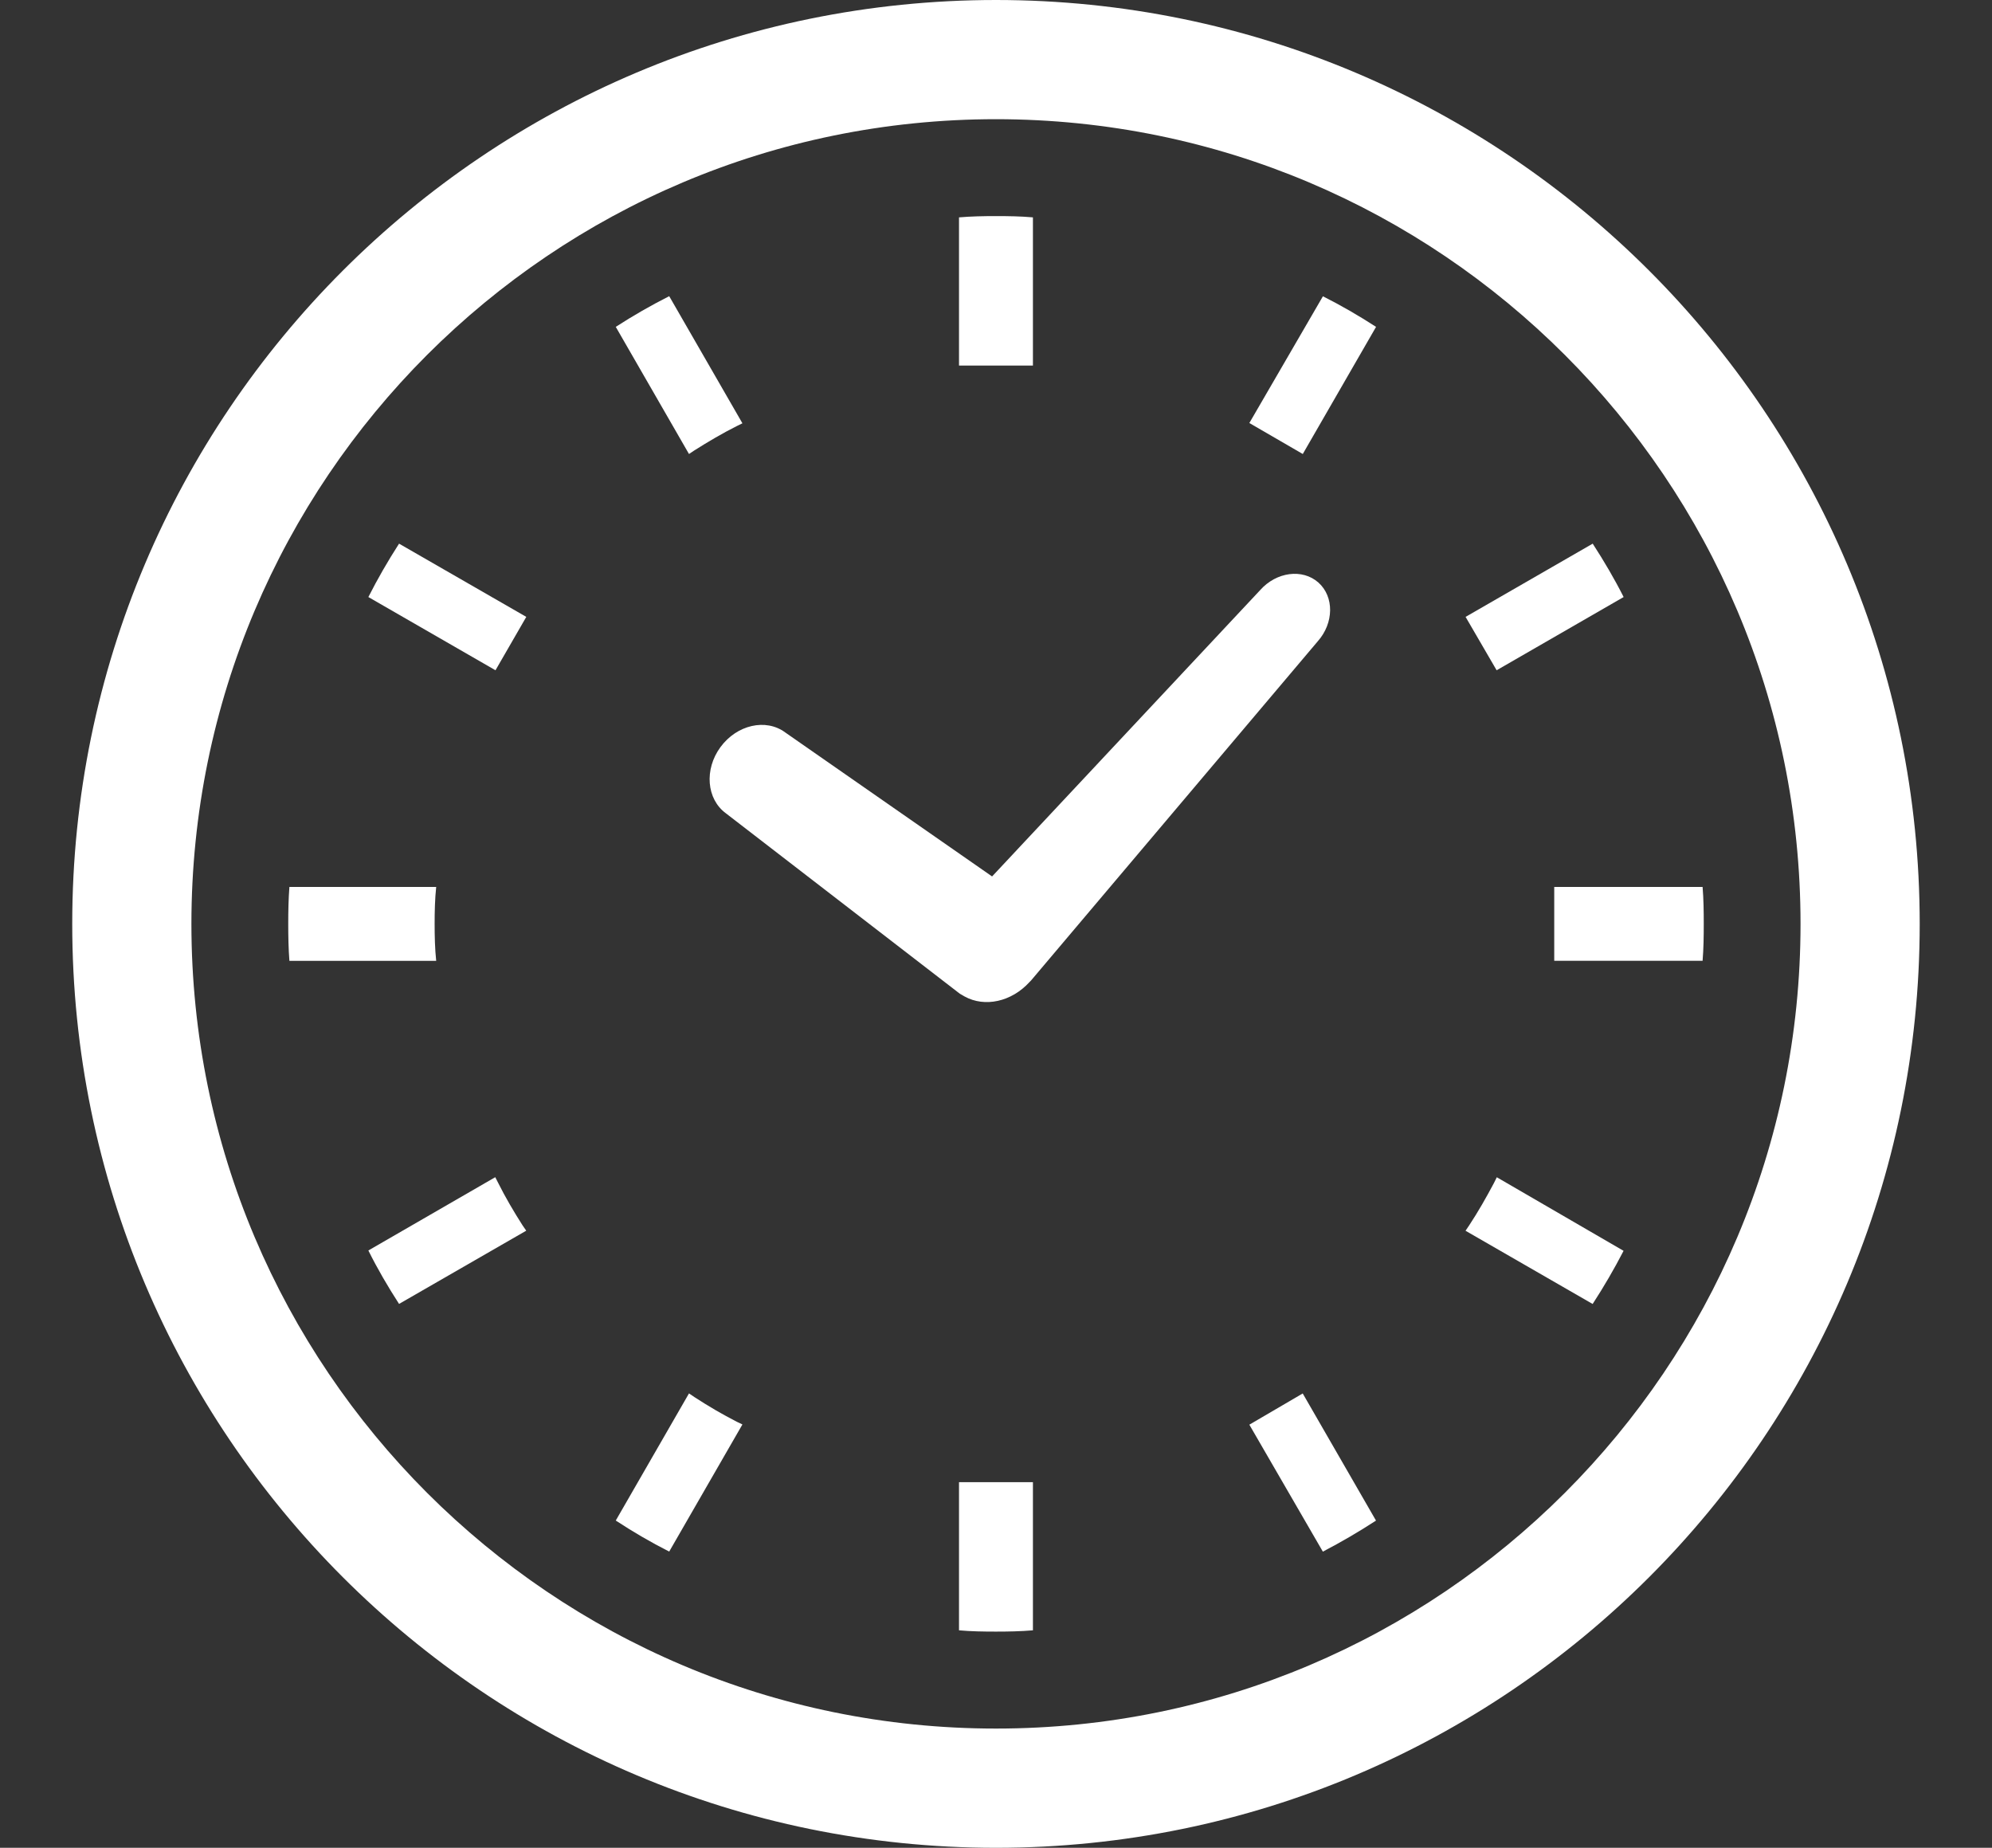 <?xml version="1.0" encoding="utf-8"?>
<!-- Generator: Adobe Illustrator 16.0.3, SVG Export Plug-In . SVG Version: 6.00 Build 0)  -->
<!DOCTYPE svg PUBLIC "-//W3C//DTD SVG 1.1//EN" "http://www.w3.org/Graphics/SVG/1.1/DTD/svg11.dtd">
<svg version="1.1" id="レイヤー_1" xmlns="http://www.w3.org/2000/svg" xmlns:xlink="http://www.w3.org/1999/xlink" x="0px"
	 y="0px" width="34.333px" height="31.844px" viewBox="0 0 34.333 31.844" enable-background="new 0 0 34.333 31.844"
	 xml:space="preserve">
<rect x="0" y="0" width="34.333" height="31.844" fill="#333333" stroke="none"/>
<g display="none">
	<path display="inline" fill="#FFFFFF" d="M15.159,5.272c3.669,0.636,12.113,5.413,10.985,8.903l-0.323,1.514
		c0,0,1.529,4.546,7.176,4.387c-1.13,3.649-4.229,4.752-8.022,4.973c-5.731-0.33-4.954-1.969-4.954-1.969s4.728-2.513-9.942-4.164
		L15.159,5.272z"/>
	<path display="inline" fill="#FFFFFF" d="M2.822,30.161c-0.173,0-0.348-0.03-0.52-0.094c-0.768-0.286-1.159-1.142-0.873-1.911
		l9.5-25.507c0.288-0.77,1.145-1.158,1.91-0.874c0.769,0.286,1.16,1.142,0.873,1.91l-9.5,25.508
		C3.991,29.791,3.424,30.161,2.822,30.161z"/>
</g>
<g display="none">
	<path display="inline" fill="#FFFFFF" d="M17.676,26.016L2.024,12.73l-0.919,1.083L16.76,27.101l0.003,0.002
		c1.779,1.497,4.038,2.32,6.364,2.321H33.16v-1.42H23.126C21.137,28.004,19.2,27.298,17.676,26.016z"/>
	<path display="inline" fill="#FFFFFF" d="M23.126,26.584c0,0,3.998,0,7.549,0c3.55,0,3.018-3.551,0.71-4.082
		c-1.558-0.36-3.558-1.186-3.558-1.186c-0.788-0.263-1.435-0.84-1.783-1.594c0,0-0.087-0.184-0.231-0.491l-2.898,0.876
		c-0.316,0.097-0.65-0.083-0.746-0.399s0.083-0.651,0.398-0.747l2.732-0.825c-0.235-0.501-0.508-1.082-0.795-1.696l-2.708,0.82
		c-0.316,0.096-0.651-0.085-0.747-0.4c-0.096-0.316,0.083-0.651,0.4-0.747l2.542-0.77c-0.271-0.581-0.54-1.159-0.789-1.697
		l-2.525,0.765c-0.316,0.096-0.651-0.083-0.748-0.4c-0.095-0.317,0.084-0.651,0.4-0.747l2.366-0.715
		c-0.339-0.739-0.586-1.286-0.65-1.455c-0.285-0.74-0.91-2.793-2.337-1.653c-2.346,1.878-6.625,1.328-7.731-0.725
		c-0.827-1.538-0.354-3.195,0-4.497c0.285-1.041-1.183-2.663-2.248-1.242c-0.754,1.003-7.1,8.519-7.1,8.519l15.962,13.433
		C19.862,25.998,21.467,26.584,23.126,26.584z"/>
</g>
<g display="none">
	<path display="inline" fill="#FFFFFF" d="M14.725,13.483l0.211-1.018l-3.402-2.243c-0.018-0.013-0.043-0.01-0.063,0.006
		c-0.014,0.016-0.018,0.043-0.004,0.063l2.242,3.4L14.725,13.483z"/>
	<path display="inline" fill="#FFFFFF" d="M20.624,18.153l-1.016,0.21l-0.211,1.016l3.4,2.243c0.02,0.014,0.047,0.011,0.063-0.006
		c0.018-0.016,0.02-0.042,0.008-0.062L20.624,18.153z"/>
	<path display="inline" fill="#FFFFFF" d="M20.624,13.691l2.244-3.4c0.012-0.02,0.01-0.046-0.008-0.063
		c-0.016-0.016-0.043-0.019-0.063-0.006l-3.4,2.243l0.211,1.018L20.624,13.691z"/>
	<path display="inline" fill="#FFFFFF" d="M13.709,18.153l-2.242,3.401c-0.014,0.02-0.01,0.046,0.004,0.062
		c0.02,0.017,0.045,0.02,0.063,0.006l3.402-2.243l-0.211-1.016L13.709,18.153z"/>
	<path display="inline" fill="#FFFFFF" d="M26.907,15.874l-8.045-1.647l-1.645-8.044c-0.008-0.024-0.027-0.04-0.051-0.04
		s-0.043,0.017-0.049,0.04l-1.646,8.044l-8.045,1.647c-0.023,0.005-0.039,0.024-0.039,0.049c0,0.023,0.016,0.044,0.039,0.049
		l8.045,1.648l1.646,8.044c0.006,0.023,0.025,0.04,0.049,0.04s0.043-0.017,0.051-0.04l1.645-8.044l8.045-1.648
		c0.023-0.005,0.039-0.025,0.039-0.049C26.946,15.898,26.93,15.878,26.907,15.874z M17.166,17.128c-0.666,0-1.205-0.541-1.205-1.206
		c0-0.665,0.539-1.206,1.205-1.206c0.667,0,1.208,0.541,1.208,1.206C18.374,16.587,17.833,17.128,17.166,17.128z"/>
	<path display="inline" fill="#FFFFFF" d="M29.893,10.548c-1.053-2.48-2.803-4.586-5.006-6.076c-1.102-0.744-2.318-1.335-3.617-1.74
		c-1.297-0.405-2.68-0.624-4.104-0.624c-1.9,0-3.719,0.389-5.373,1.088c-2.48,1.052-4.586,2.802-6.076,5.005
		c-0.746,1.102-1.338,2.317-1.742,3.616c-0.404,1.298-0.621,2.68-0.621,4.104c0,1.901,0.387,3.721,1.086,5.375
		c1.053,2.48,2.803,4.585,5.006,6.075c1.104,0.746,2.318,1.337,3.617,1.742c1.299,0.404,2.68,0.621,4.104,0.621
		c1.901,0,3.721-0.388,5.374-1.088c2.482-1.051,4.588-2.802,6.078-5.005c0.744-1.102,1.336-2.317,1.74-3.616
		c0.404-1.298,0.621-2.679,0.621-4.104C30.979,14.022,30.592,12.202,29.893,10.548z M26.788,19.981
		c-0.791,1.871-2.119,3.471-3.789,4.598c-0.834,0.565-1.754,1.011-2.73,1.315c-0.979,0.305-2.018,0.471-3.102,0.471
		c-1.441,0-2.811-0.294-4.059-0.821c-1.871-0.793-3.471-2.121-4.598-3.79c-0.566-0.834-1.01-1.752-1.316-2.729
		c-0.305-0.979-0.469-2.02-0.469-3.102c0-1.443,0.293-2.811,0.82-4.059c0.793-1.872,2.121-3.47,3.791-4.599
		c0.832-0.564,1.75-1.01,2.73-1.315c0.979-0.306,2.018-0.47,3.1-0.47c1.444,0,2.811,0.292,4.059,0.821
		c1.871,0.792,3.471,2.12,4.6,3.789c0.564,0.833,1.01,1.753,1.314,2.73c0.305,0.979,0.471,2.019,0.471,3.102
		C27.608,17.364,27.317,18.733,26.788,19.981z"/>
</g>
<g>
	<path fill="#FFFFFF" d="M12.511,14.016l4.032,3.109l0.057,0.033l0.024,0.014c0.349,0.193,0.81,0.092,1.119-0.247l0.026-0.026
		l4.942-5.846c0.281-0.316,0.286-0.77,0.012-1.014C22.449,9.796,22,9.854,21.719,10.17l-4.62,4.934l-3.566-2.482
		c-0.333-0.246-0.833-0.132-1.116,0.254C12.136,13.259,12.177,13.771,12.511,14.016z"/>
	<path fill="#FFFFFF" d="M7.491,15.921c0-0.213,0.005-0.427,0.027-0.636h-2.53c-0.016,0.209-0.02,0.423-0.02,0.636
		c0,0.218,0.004,0.428,0.02,0.638h2.53C7.496,16.349,7.491,16.136,7.491,15.921z"/>
	<path fill="#FFFFFF" d="M11.968,7.762c0.239-0.151,0.483-0.295,0.732-0.42l0.096-0.047l-1.262-2.191
		c-0.315,0.16-0.623,0.336-0.921,0.529l1.262,2.191L11.968,7.762z"/>
	<path fill="#FFFFFF" d="M6.349,10.289l2.191,1.262l0.531-0.92L6.878,9.369C6.685,9.668,6.509,9.974,6.349,10.289z"/>
	<path fill="#FFFFFF" d="M25.748,20.389c-0.132,0.248-0.27,0.491-0.426,0.728l-0.063,0.093l2.191,1.262
		c0.194-0.299,0.371-0.602,0.533-0.916l-2.185-1.268L25.748,20.389z"/>
	<path fill="#FFFFFF" d="M8.586,20.385l-0.05-0.098L6.349,21.55c0.156,0.315,0.336,0.622,0.529,0.921l2.192-1.262l-0.064-0.093
		C8.855,20.88,8.712,20.637,8.586,20.385z"/>
	<path fill="#FFFFFF" d="M11.968,24.076l-0.093-0.063l-1.262,2.191c0.298,0.195,0.605,0.375,0.921,0.535l1.262-2.191L12.7,24.502
		C12.451,24.375,12.207,24.232,11.968,24.076z"/>
	<path fill="#FFFFFF" d="M21.533,7.29l0.921,0.534l1.263-2.191c-0.299-0.193-0.602-0.369-0.916-0.527L21.533,7.29z"/>
	<path fill="#FFFFFF" d="M16.529,25.568v2.528c0.211,0.019,0.424,0.022,0.637,0.022c0.214,0,0.427-0.004,0.637-0.022v-2.528v-0.025
		h-1.274V25.568L16.529,25.568z"/>
	<path fill="#FFFFFF" d="M17.803,6.273V3.746c-0.21-0.019-0.423-0.022-0.637-0.022c-0.213,0-0.426,0.004-0.637,0.022v2.527v0.027
		h1.274V6.273z"/>
	<path fill="#FFFFFF" d="M21.533,24.552L22.8,26.74c0.314-0.164,0.617-0.34,0.916-0.535l-1.263-2.191L21.533,24.552z"/>
	<path fill="#FFFFFF" d="M27.984,10.289c-0.159-0.315-0.339-0.621-0.533-0.92l-2.191,1.262l0.535,0.92L27.984,10.289z"/>
	<path fill="#FFFFFF" d="M29.345,15.285h-2.53h-0.027v1.273h0.027h2.53c0.017-0.21,0.02-0.423,0.02-0.638
		C29.365,15.708,29.362,15.494,29.345,15.285z"/>
	<path fill="#FFFFFF" d="M17.166,0C8.372,0.002,1.246,7.129,1.245,15.922c0.001,8.793,7.127,15.92,15.921,15.922
		c8.794-0.002,15.92-7.129,15.921-15.922C33.086,7.129,25.96,0.002,17.166,0z M17.166,29.789c-3.833,0-7.293-1.551-9.806-4.063
		C4.85,23.214,3.3,19.754,3.299,15.922C3.3,12.09,4.85,8.629,7.36,6.117c2.513-2.512,5.973-4.062,9.806-4.063
		C21,2.056,24.459,3.605,26.971,6.117s4.062,5.973,4.062,9.805s-1.55,7.292-4.062,9.805C24.459,28.238,21,29.789,17.166,29.789z"/>
</g>
<g display="none">
	<path display="inline" fill="#FFFFFF" d="M25.052,0.75c-0.063,0-0.125,0.002-0.188,0.002c-3.83,0.074-6.308,1.963-7.698,4.252
		c-1.39-2.289-3.867-4.178-7.698-4.252c-0.062,0-0.125-0.002-0.188-0.002c-2.586,0-4.933,1.037-6.605,2.92
		C0.925,5.637,0,8.398,0,11.652c0,6.389,5.123,10.283,10.077,14.051c1.912,1.455,3.888,2.957,5.598,4.605l0.076,0.105
		c0.34,0.418,0.833,0.662,1.361,0.678l0.054,0.002l0.057-0.002c0.527-0.016,1.018-0.26,1.358-0.678l0.077-0.105
		c1.71-1.648,3.687-3.15,5.598-4.605c4.954-3.768,10.077-7.662,10.077-14.051C34.333,5.232,30.515,0.75,25.052,0.75z M24.904,22.744
		c-2.489,1.941-5.242,3.881-7.622,6.176c-0.046,0.045-0.084,0.084-0.117,0.119c-0.034-0.035-0.067-0.072-0.115-0.119
		c-3.172-3.059-7.009-5.49-9.999-8.127c-1.496-1.316-2.777-2.676-3.674-4.162c-0.896-1.49-1.421-3.096-1.423-4.979
		c0.001-2.967,0.859-5.197,2.181-6.684C5.46,3.48,7.258,2.707,9.28,2.703l0.15,0.002c2.265,0.047,3.878,0.85,5.03,1.99
		c1.148,1.143,1.822,2.652,2.063,4.09c0.054,0.314,0.324,0.543,0.643,0.543s0.589-0.229,0.643-0.543
		c0.241-1.438,0.914-2.947,2.063-4.09c1.152-1.141,2.766-1.943,5.03-1.99l0.15-0.002c2.022,0.004,3.82,0.777,5.145,2.264
		c1.322,1.488,2.181,3.719,2.182,6.686c-0.003,1.883-0.525,3.488-1.422,4.979C29.612,18.861,27.394,20.805,24.904,22.744z"/>
</g>
<g display="none">
	<path display="inline" fill="#FFFFFF" d="M17.166,14.486c-1.787,0-3.235,1.461-3.235,3.264s1.448,3.262,3.235,3.262
		c1.787,0,3.235-1.459,3.235-3.262S18.953,14.486,17.166,14.486z"/>
	<path display="inline" fill="#FFFFFF" d="M32.298,8.668c-0.564-0.57-1.355-0.929-2.221-0.929h-3.399
		c-0.273,0-0.529-0.163-0.646-0.427l-1.019-2.279C24.51,3.904,23.389,3.17,22.149,3.17h-9.965c-1.241,0-2.362,0.734-2.866,1.862
		v0.001L8.302,7.313C8.183,7.576,7.928,7.739,7.653,7.739H4.256c-0.867,0-1.66,0.358-2.224,0.929
		c-0.565,0.568-0.915,1.363-0.915,2.229v14.621c0,0.867,0.35,1.66,0.915,2.229c0.563,0.57,1.356,0.93,2.224,0.928h14.156h11.666
		c0.865,0.002,1.656-0.357,2.221-0.928c0.566-0.568,0.917-1.361,0.917-2.229V10.896C33.215,10.031,32.865,9.235,32.298,8.668z
		 M30.789,25.518c0,0.209-0.08,0.385-0.211,0.52c-0.137,0.133-0.304,0.209-0.5,0.21H18.412H4.256
		c-0.197-0.001-0.367-0.077-0.501-0.21c-0.131-0.135-0.211-0.311-0.211-0.52V10.896c0-0.208,0.08-0.385,0.211-0.52
		c0.134-0.135,0.304-0.209,0.501-0.211h3.397c1.241,0,2.361-0.734,2.864-1.865l1.017-2.277c0.118-0.264,0.374-0.428,0.649-0.428
		h9.965c0.276,0,0.53,0.164,0.649,0.427l1.016,2.278c0.504,1.131,1.624,1.865,2.864,1.865h3.399c0.196,0.002,0.363,0.076,0.5,0.211
		c0.131,0.135,0.211,0.312,0.211,0.518V25.518L30.789,25.518z"/>
	<path display="inline" fill="#FFFFFF" d="M17.166,10.588c-1.964,0-3.746,0.807-5.029,2.102s-2.079,3.088-2.077,5.061
		c-0.002,1.971,0.794,3.768,2.077,5.061c1.283,1.295,3.065,2.1,5.029,2.1c1.962,0,3.746-0.805,5.03-2.1
		c1.283-1.293,2.078-3.09,2.078-5.061c0-1.973-0.795-3.766-2.078-5.061C20.912,11.395,19.128,10.588,17.166,10.588z M20.867,21.494
		c-0.951,0.96-2.254,1.547-3.701,1.547c-1.448,0-2.749-0.587-3.703-1.547c-0.948-0.958-1.534-2.277-1.536-3.744
		c0.002-1.467,0.588-2.785,1.536-3.744c0.954-0.96,2.255-1.547,3.703-1.549c1.447,0.002,2.75,0.589,3.701,1.549
		c0.952,0.959,1.536,2.277,1.537,3.744C22.403,19.217,21.819,20.536,20.867,21.494z"/>
	<rect x="25.705" y="12.264" display="inline" fill="#FFFFFF" width="2.157" height="2.156"/>
</g>
</svg>
